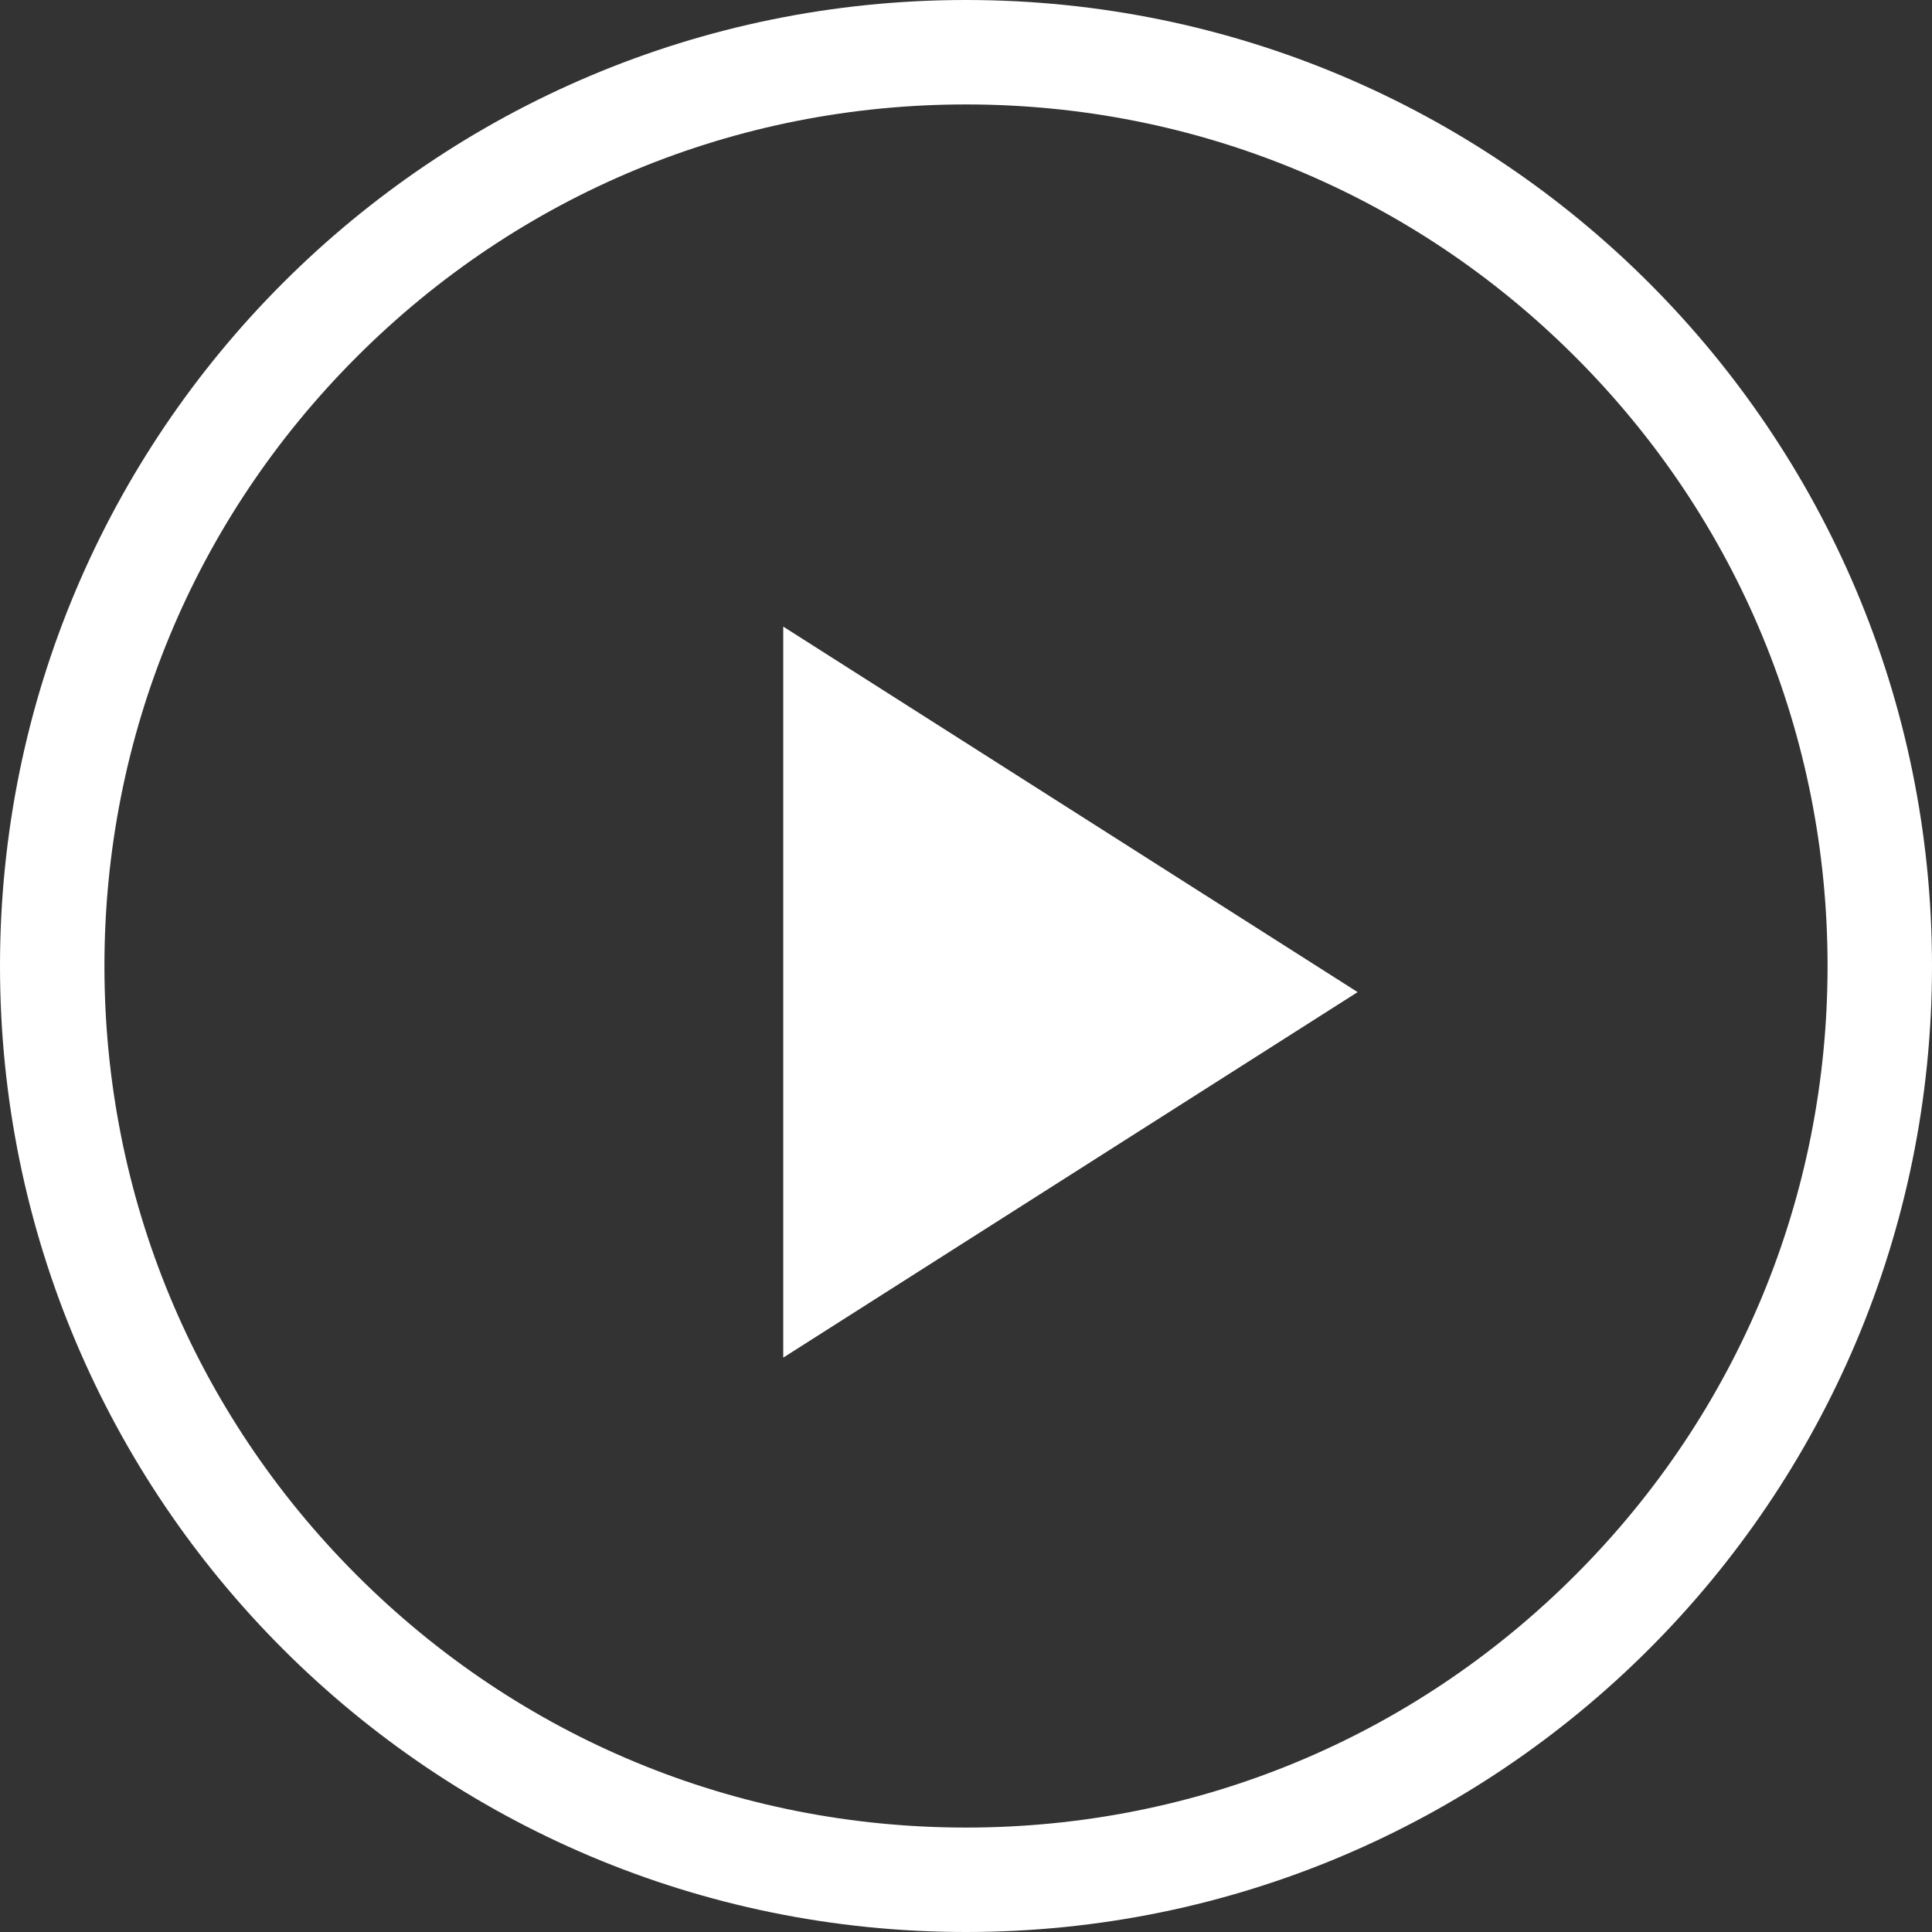 <svg xmlns="http://www.w3.org/2000/svg" width="37" height="37" viewBox="0 0 37 37">
  <rect x="0" y="0" width="37" height="37" fill="#333333" stroke="none"/>
  <g id="Raggruppa_129" data-name="Raggruppa 129" transform="translate(-104 -978)">
    <g id="Tracciato_26" data-name="Tracciato 26" transform="translate(104 978)" fill="none">
      <path d="M18.5,0A18.5,18.5,0,1,1,0,18.5,18.5,18.5,0,0,1,18.5,0Z" stroke="none"/>
      <path d="M 18.5 2 C 14.093 2 9.949 3.716 6.833 6.833 C 3.716 9.949 2 14.093 2 18.5 C 2 22.907 3.716 27.051 6.833 30.167 C 9.949 33.284 14.093 35 18.5 35 C 22.907 35 27.051 33.284 30.167 30.167 C 33.284 27.051 35 22.907 35 18.5 C 35 14.093 33.284 9.949 30.167 6.833 C 27.051 3.716 22.907 2 18.5 2 M 18.5 0 C 28.717 0 37 8.283 37 18.5 C 37 28.717 28.717 37 18.5 37 C 8.283 37 0 28.717 0 18.5 C 0 8.283 8.283 0 18.5 0 Z" stroke="none" fill="#fff"/>
    </g>
    <path id="Poligono_1" data-name="Poligono 1" d="M7,0l7,11H0Z" transform="translate(130 990) rotate(90)" fill="#fff"/>
  </g>
</svg>
